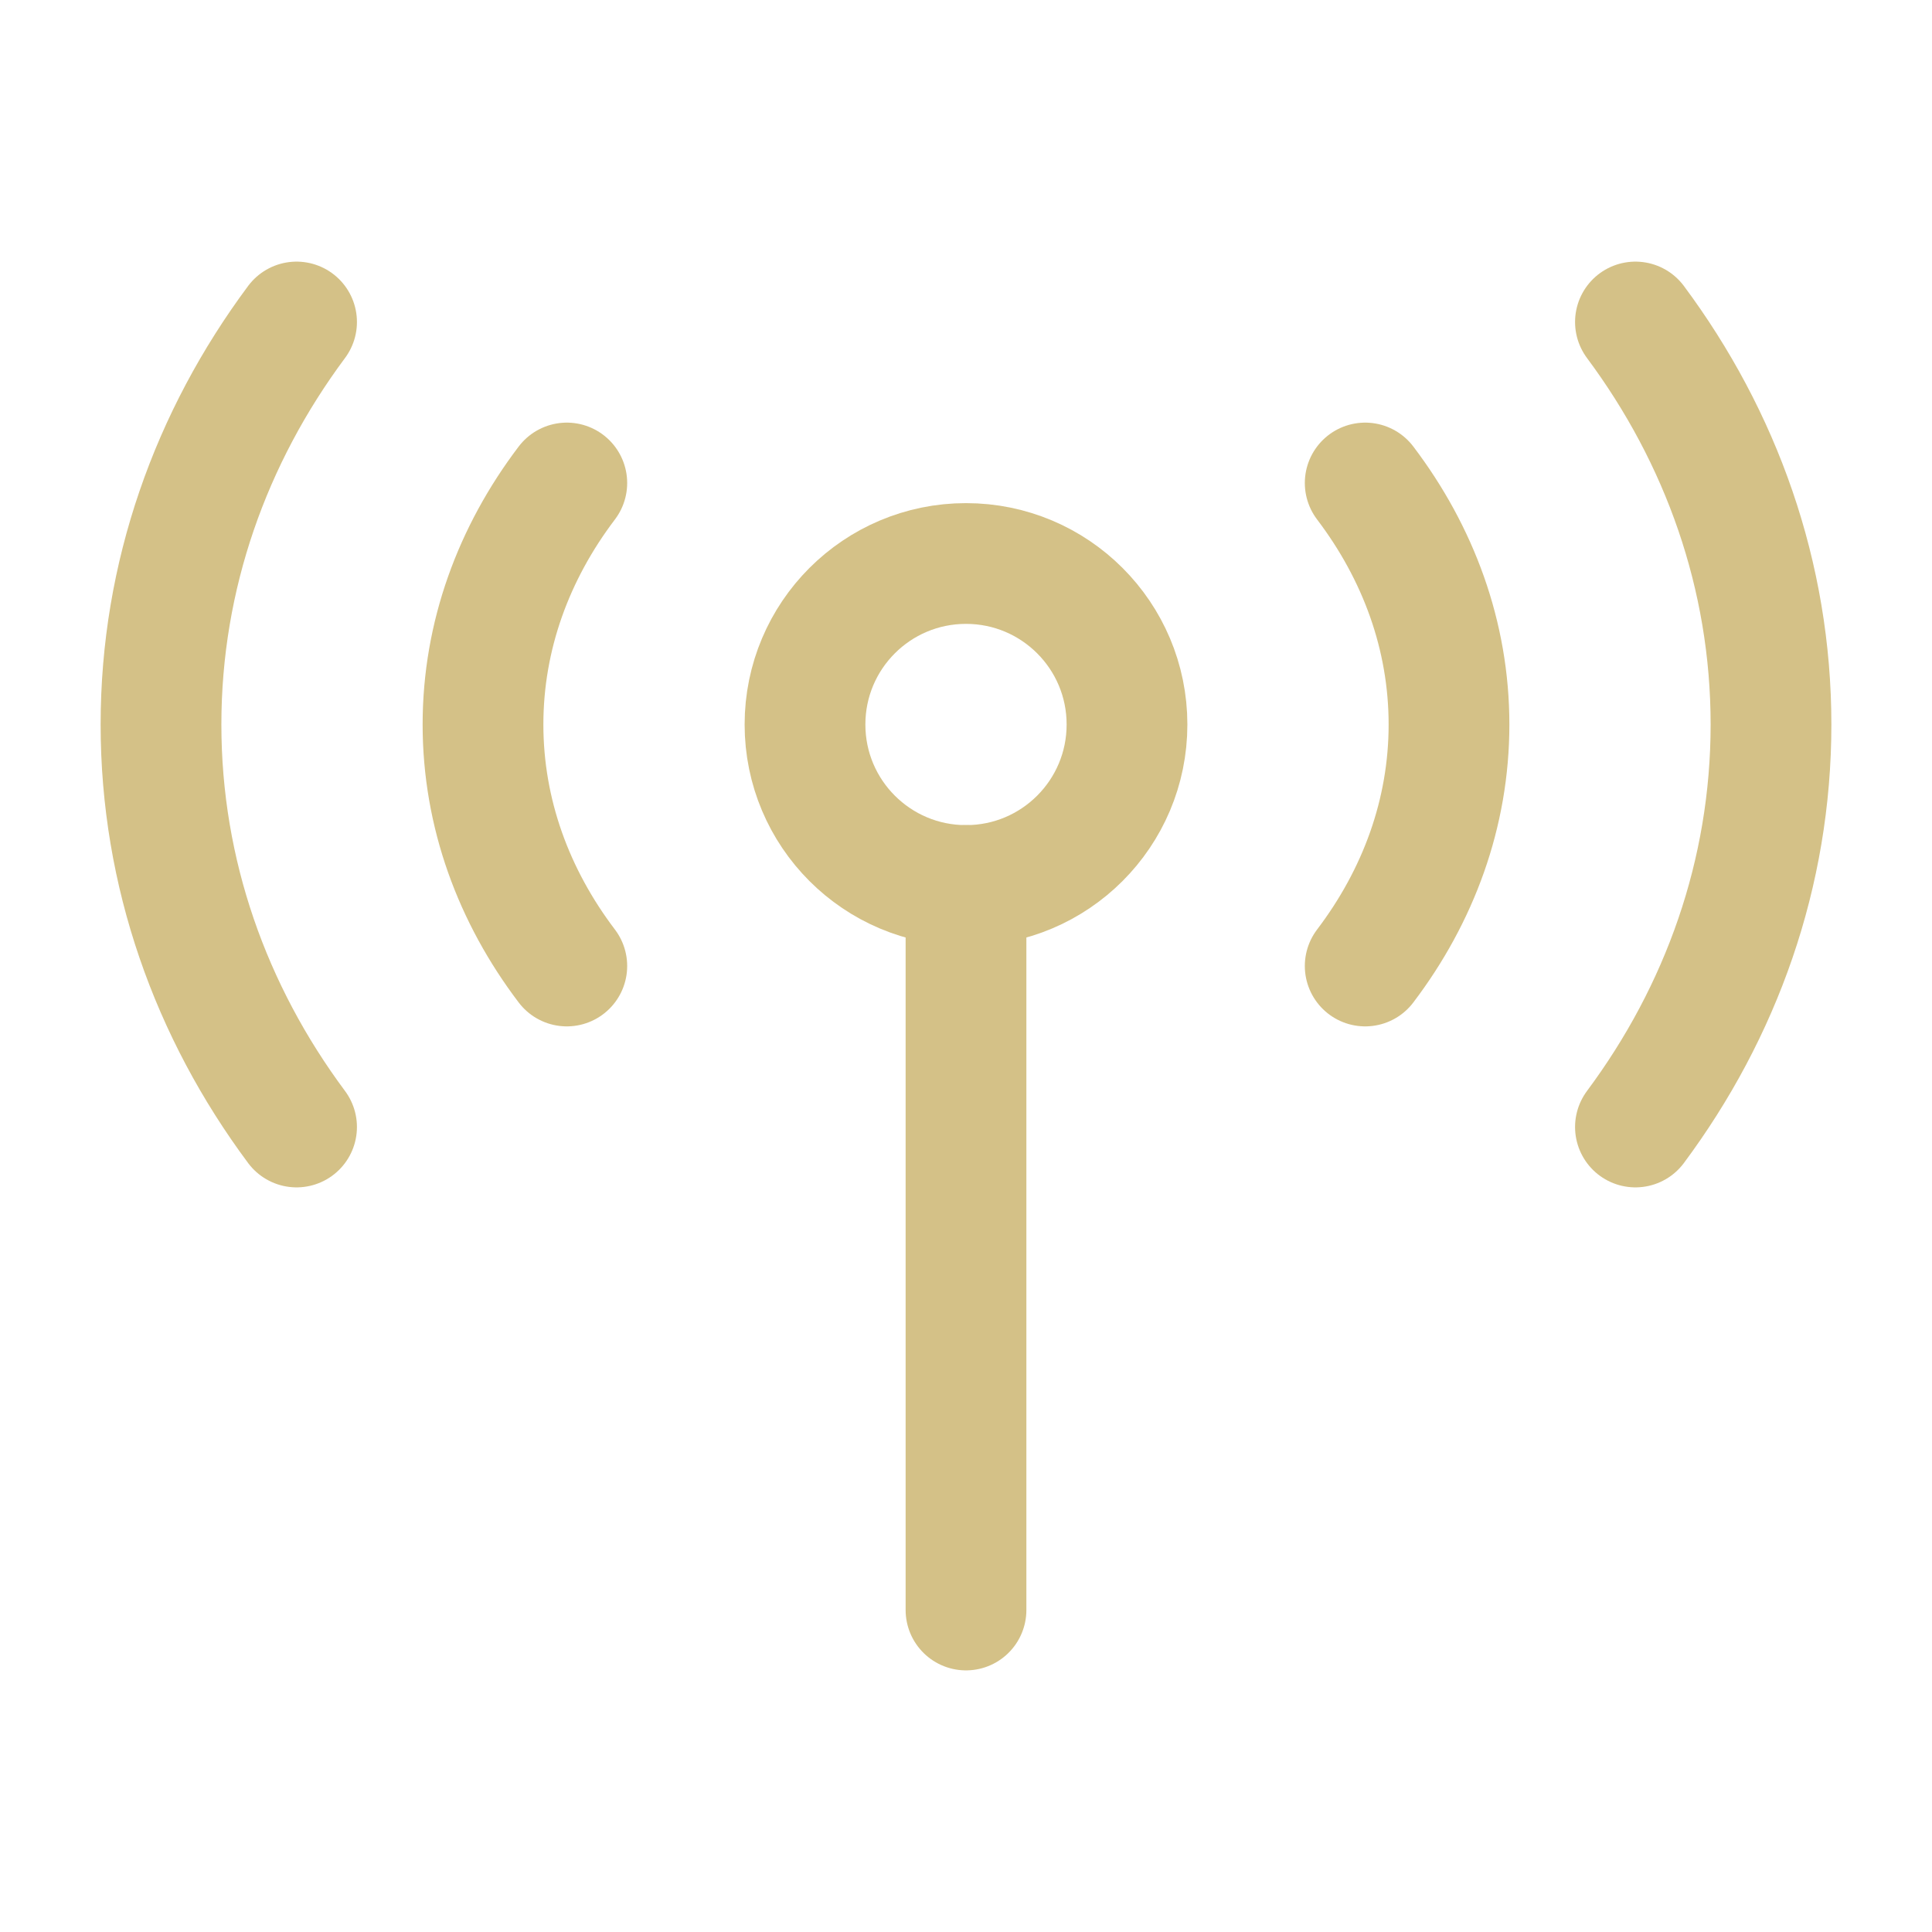 <svg xmlns="http://www.w3.org/2000/svg" viewBox="0 0 24 24" width="48" height="48" color="#d4c187" fill="none">
    <path d="M12 11L12 20" stroke="currentColor" stroke-width="1.5" stroke-linecap="round" />
    <path d="M14 9C14 10.105 13.105 11 12 11C10.895 11 10 10.105 10 9C10 7.895 10.895 7 12 7C13.105 7 14 7.895 14 9Z" stroke="currentColor" stroke-width="1.5" />
    <path d="M16.959 6C17.619 6.87 18 7.898 18 9C18 10.102 17.619 11.13 16.959 12M7.041 6C6.381 6.87 6 7.898 6 9C6 10.102 6.381 11.13 7.041 12" stroke="currentColor" stroke-width="1.5" stroke-linecap="round" stroke-linejoin="round" />
    <path d="M20.316 4C21.38 5.43 22 7.15 22 9C22 10.85 21.38 12.57 20.316 14M3.684 4C2.62 5.43 2 7.15 2 9C2 10.85 2.62 12.57 3.684 14" stroke="currentColor" stroke-width="1.5" stroke-linecap="round" stroke-linejoin="round" />
</svg>